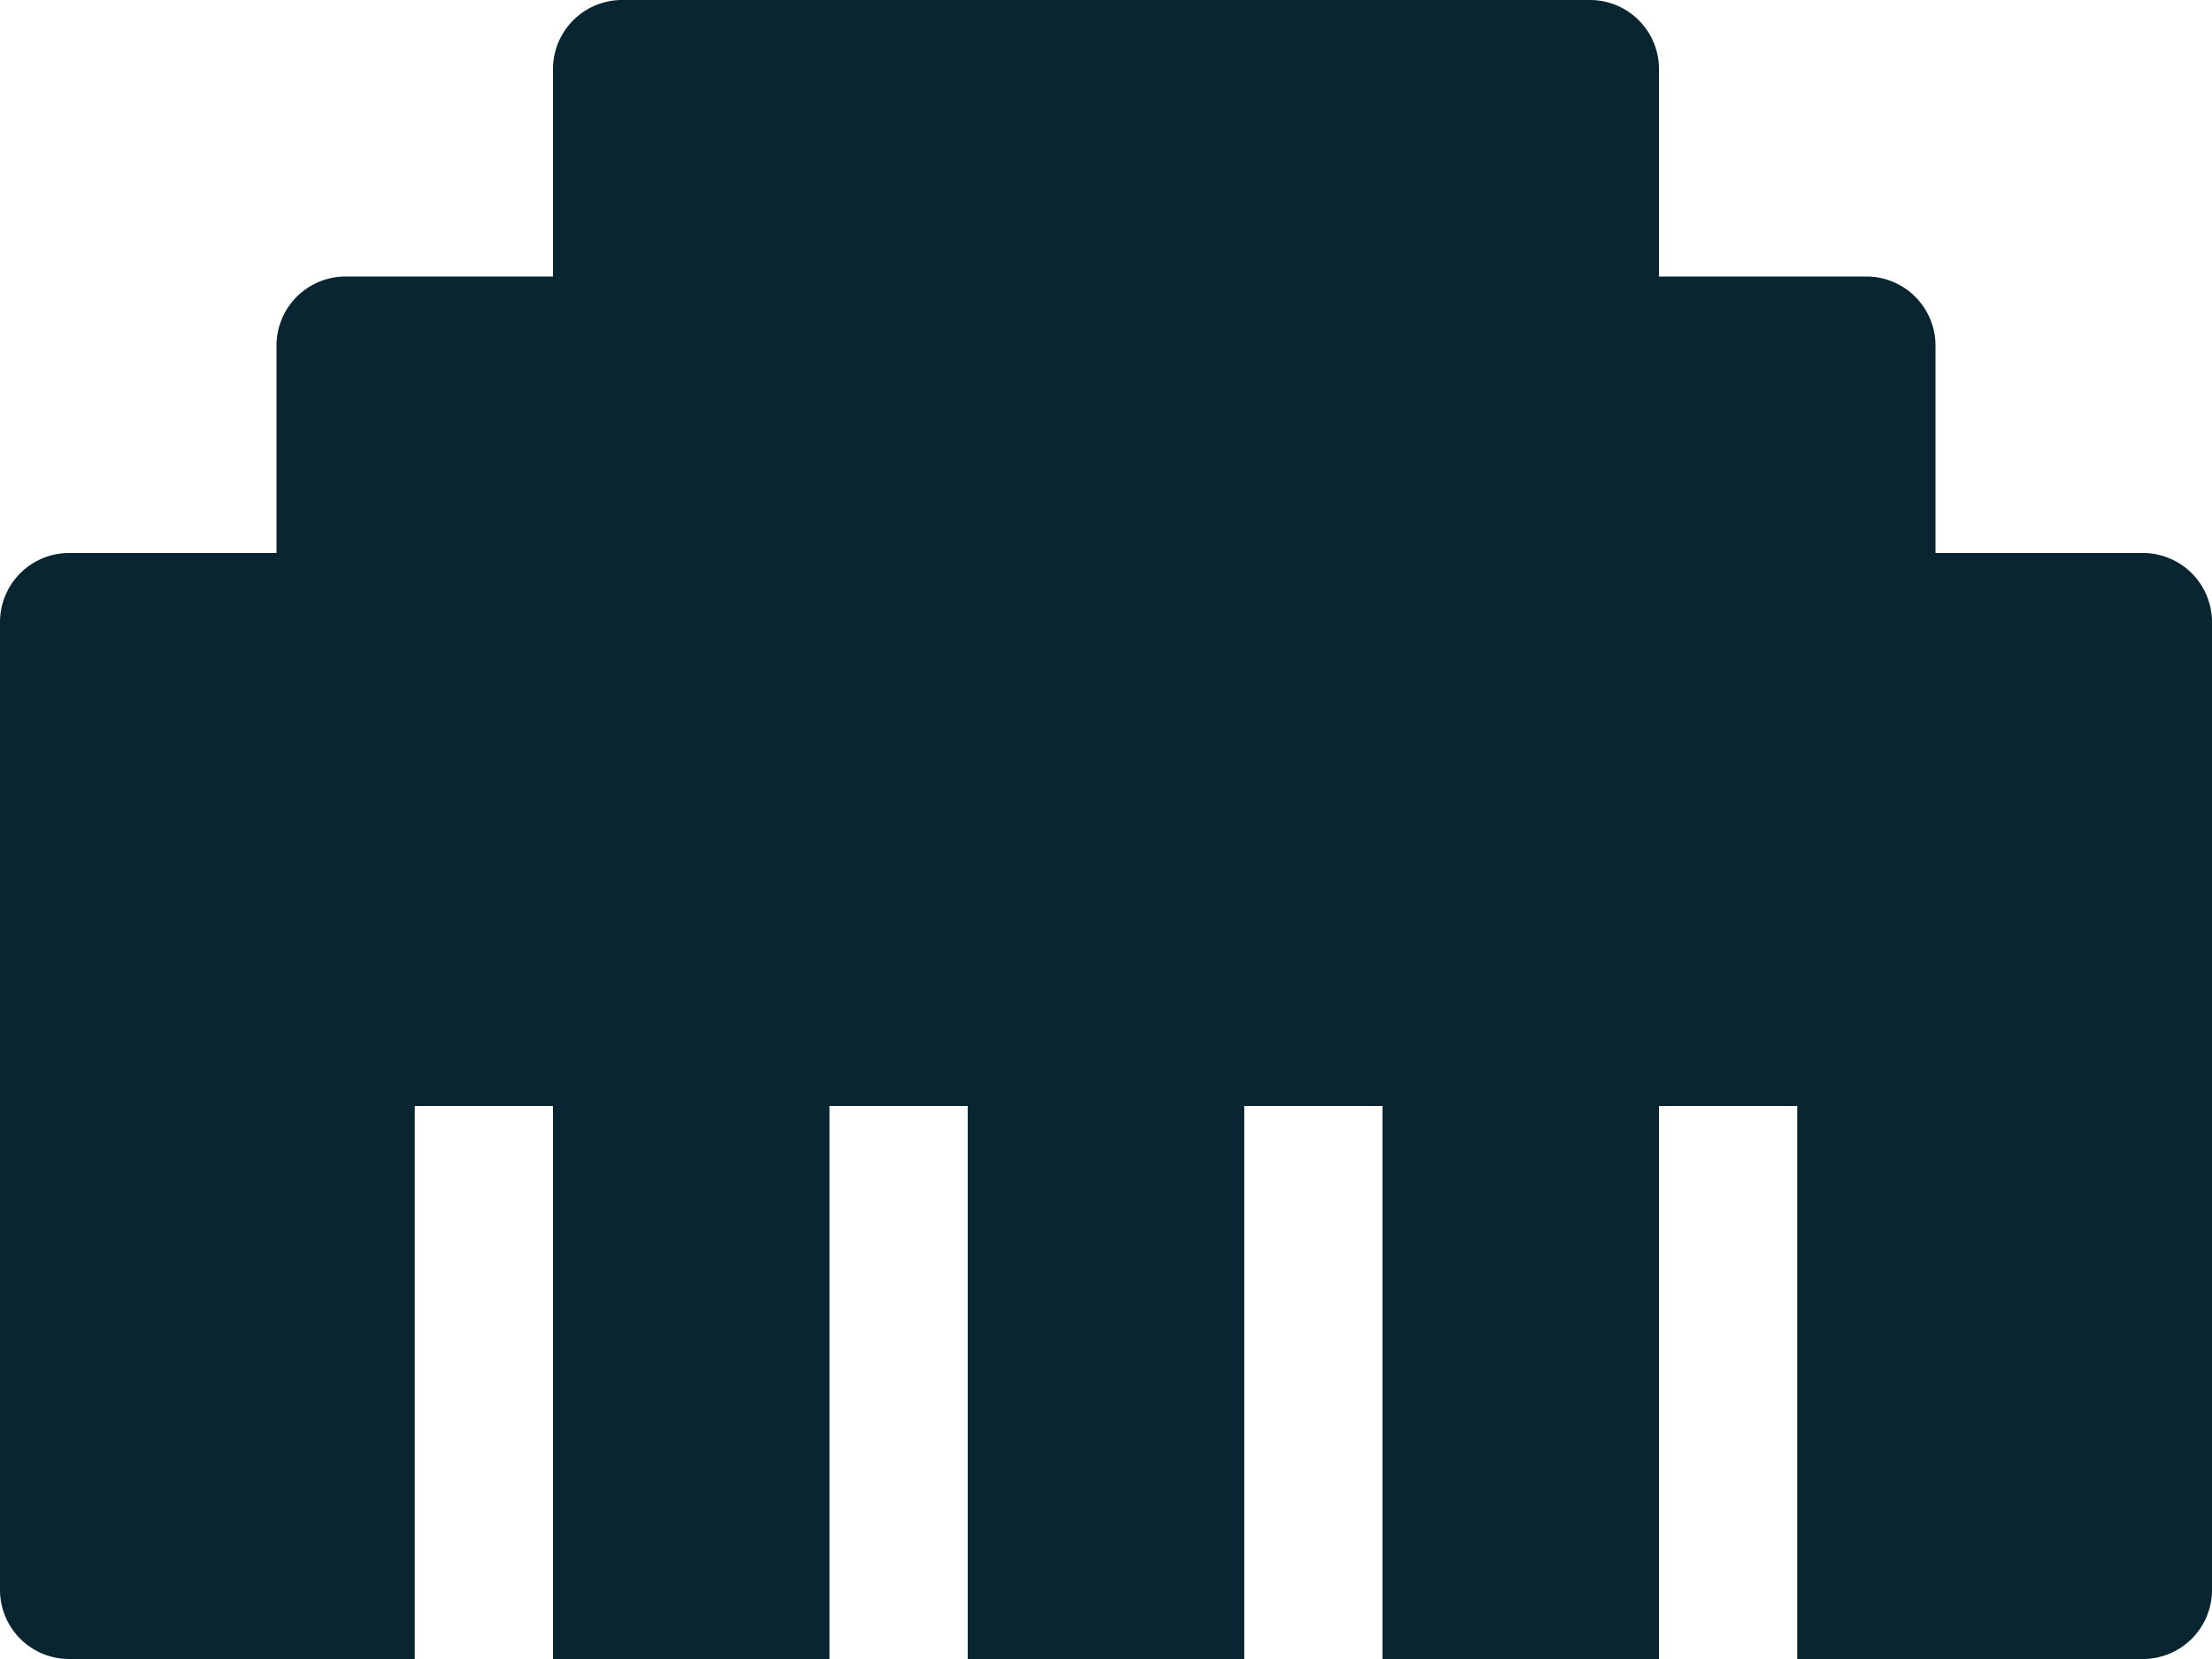 <svg xmlns="http://www.w3.org/2000/svg" width="16" height="12" viewBox="0 0 16 12">
  <path id="icon_lancable" d="M7.5-8H6V-9.5a.5.5,0,0,0-.5-.5H4v-1.5a.5.5,0,0,0-.5-.5h-7a.5.5,0,0,0-.5.5V-10H-5.5a.5.5,0,0,0-.5.5V-8H-7.5a.5.5,0,0,0-.5.5v7a.5.5,0,0,0,.5.5H-5V-4h1V0h2V-4h1V0H1V-4H2V0H4V-4H5V0H7.5A.5.5,0,0,0,8-.5v-7A.5.5,0,0,0,7.5-8Z" transform="translate(8 12)" fill="#092531"/>
</svg>
